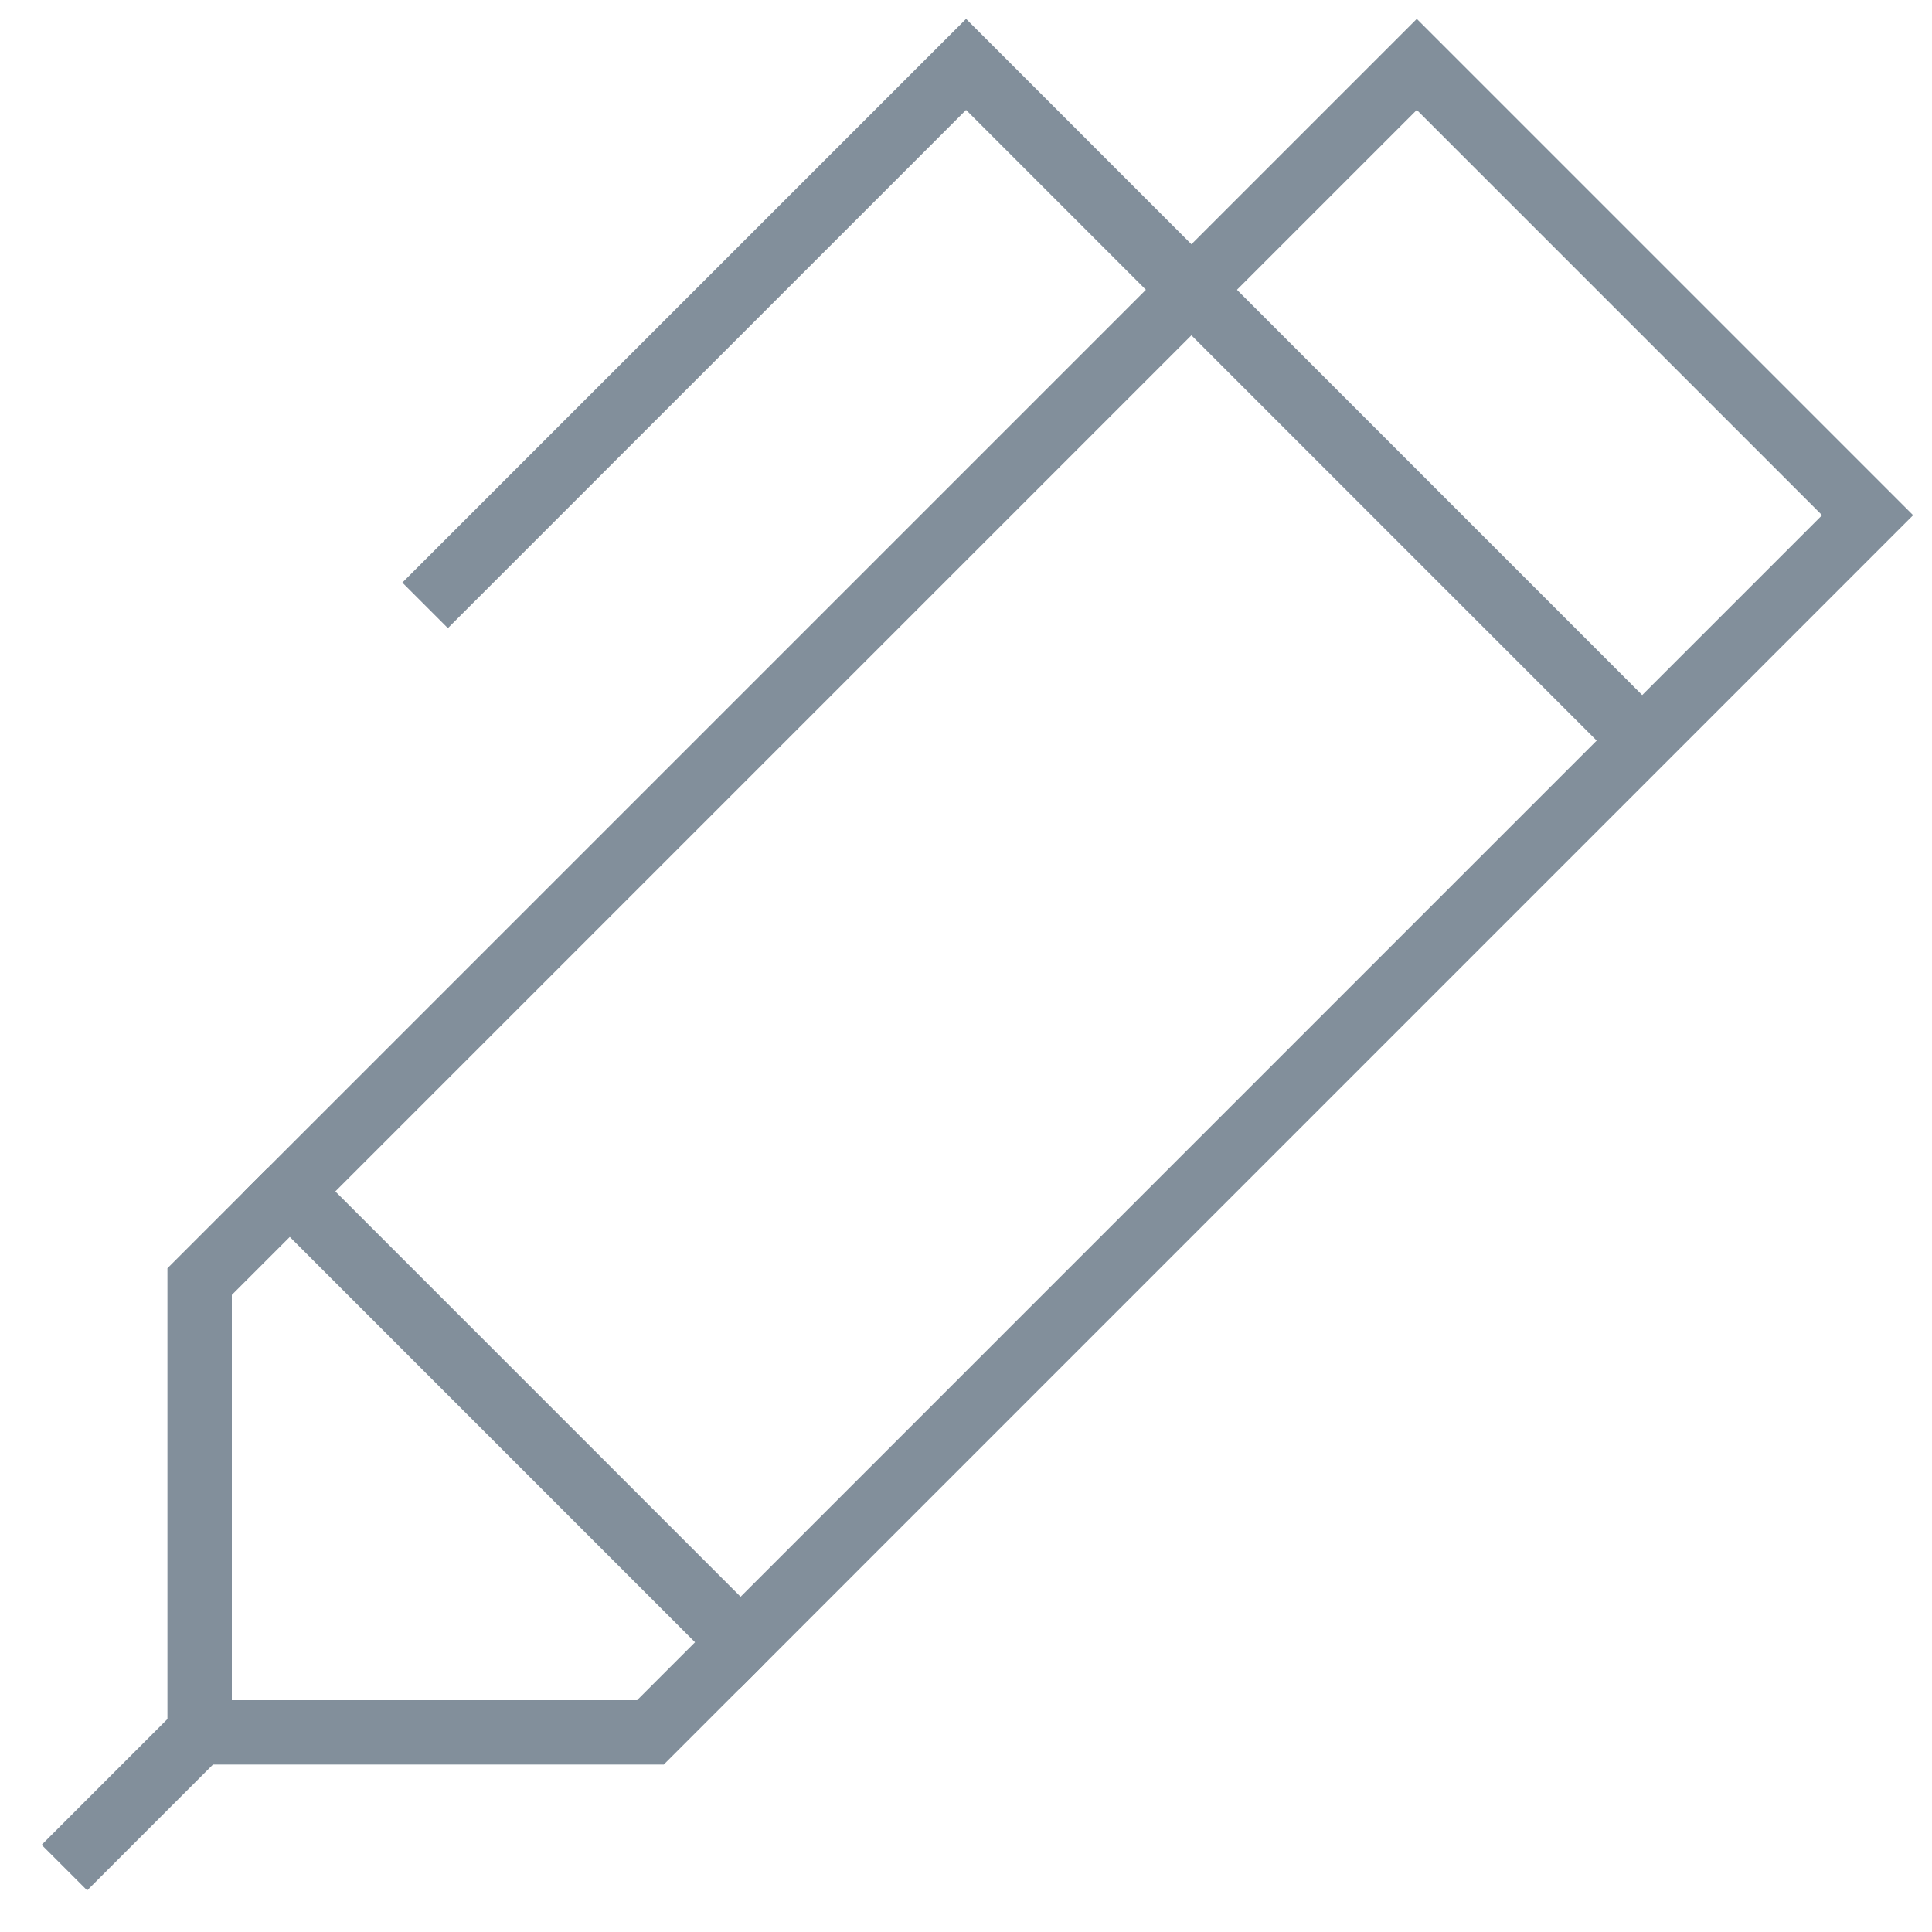 <svg width="30" height="30" viewBox="0 0 30 30" fill="none" xmlns="http://www.w3.org/2000/svg">
<path d="M11.5 25.501L4.5 18.5L22 1L29 8L11.5 25.501Z" stroke="#828F9B"/>
<path d="M25.5 11.5L15.001 1L6.601 9.4" stroke="#828F9B"/>
<path d="M4.5 18.5L3.1 19.9V26.9H10.1L11.5 25.5" stroke="#828F9B"/>
<path d="M3.1 26.9L1 29" stroke="#828F9B"/>
</svg>
